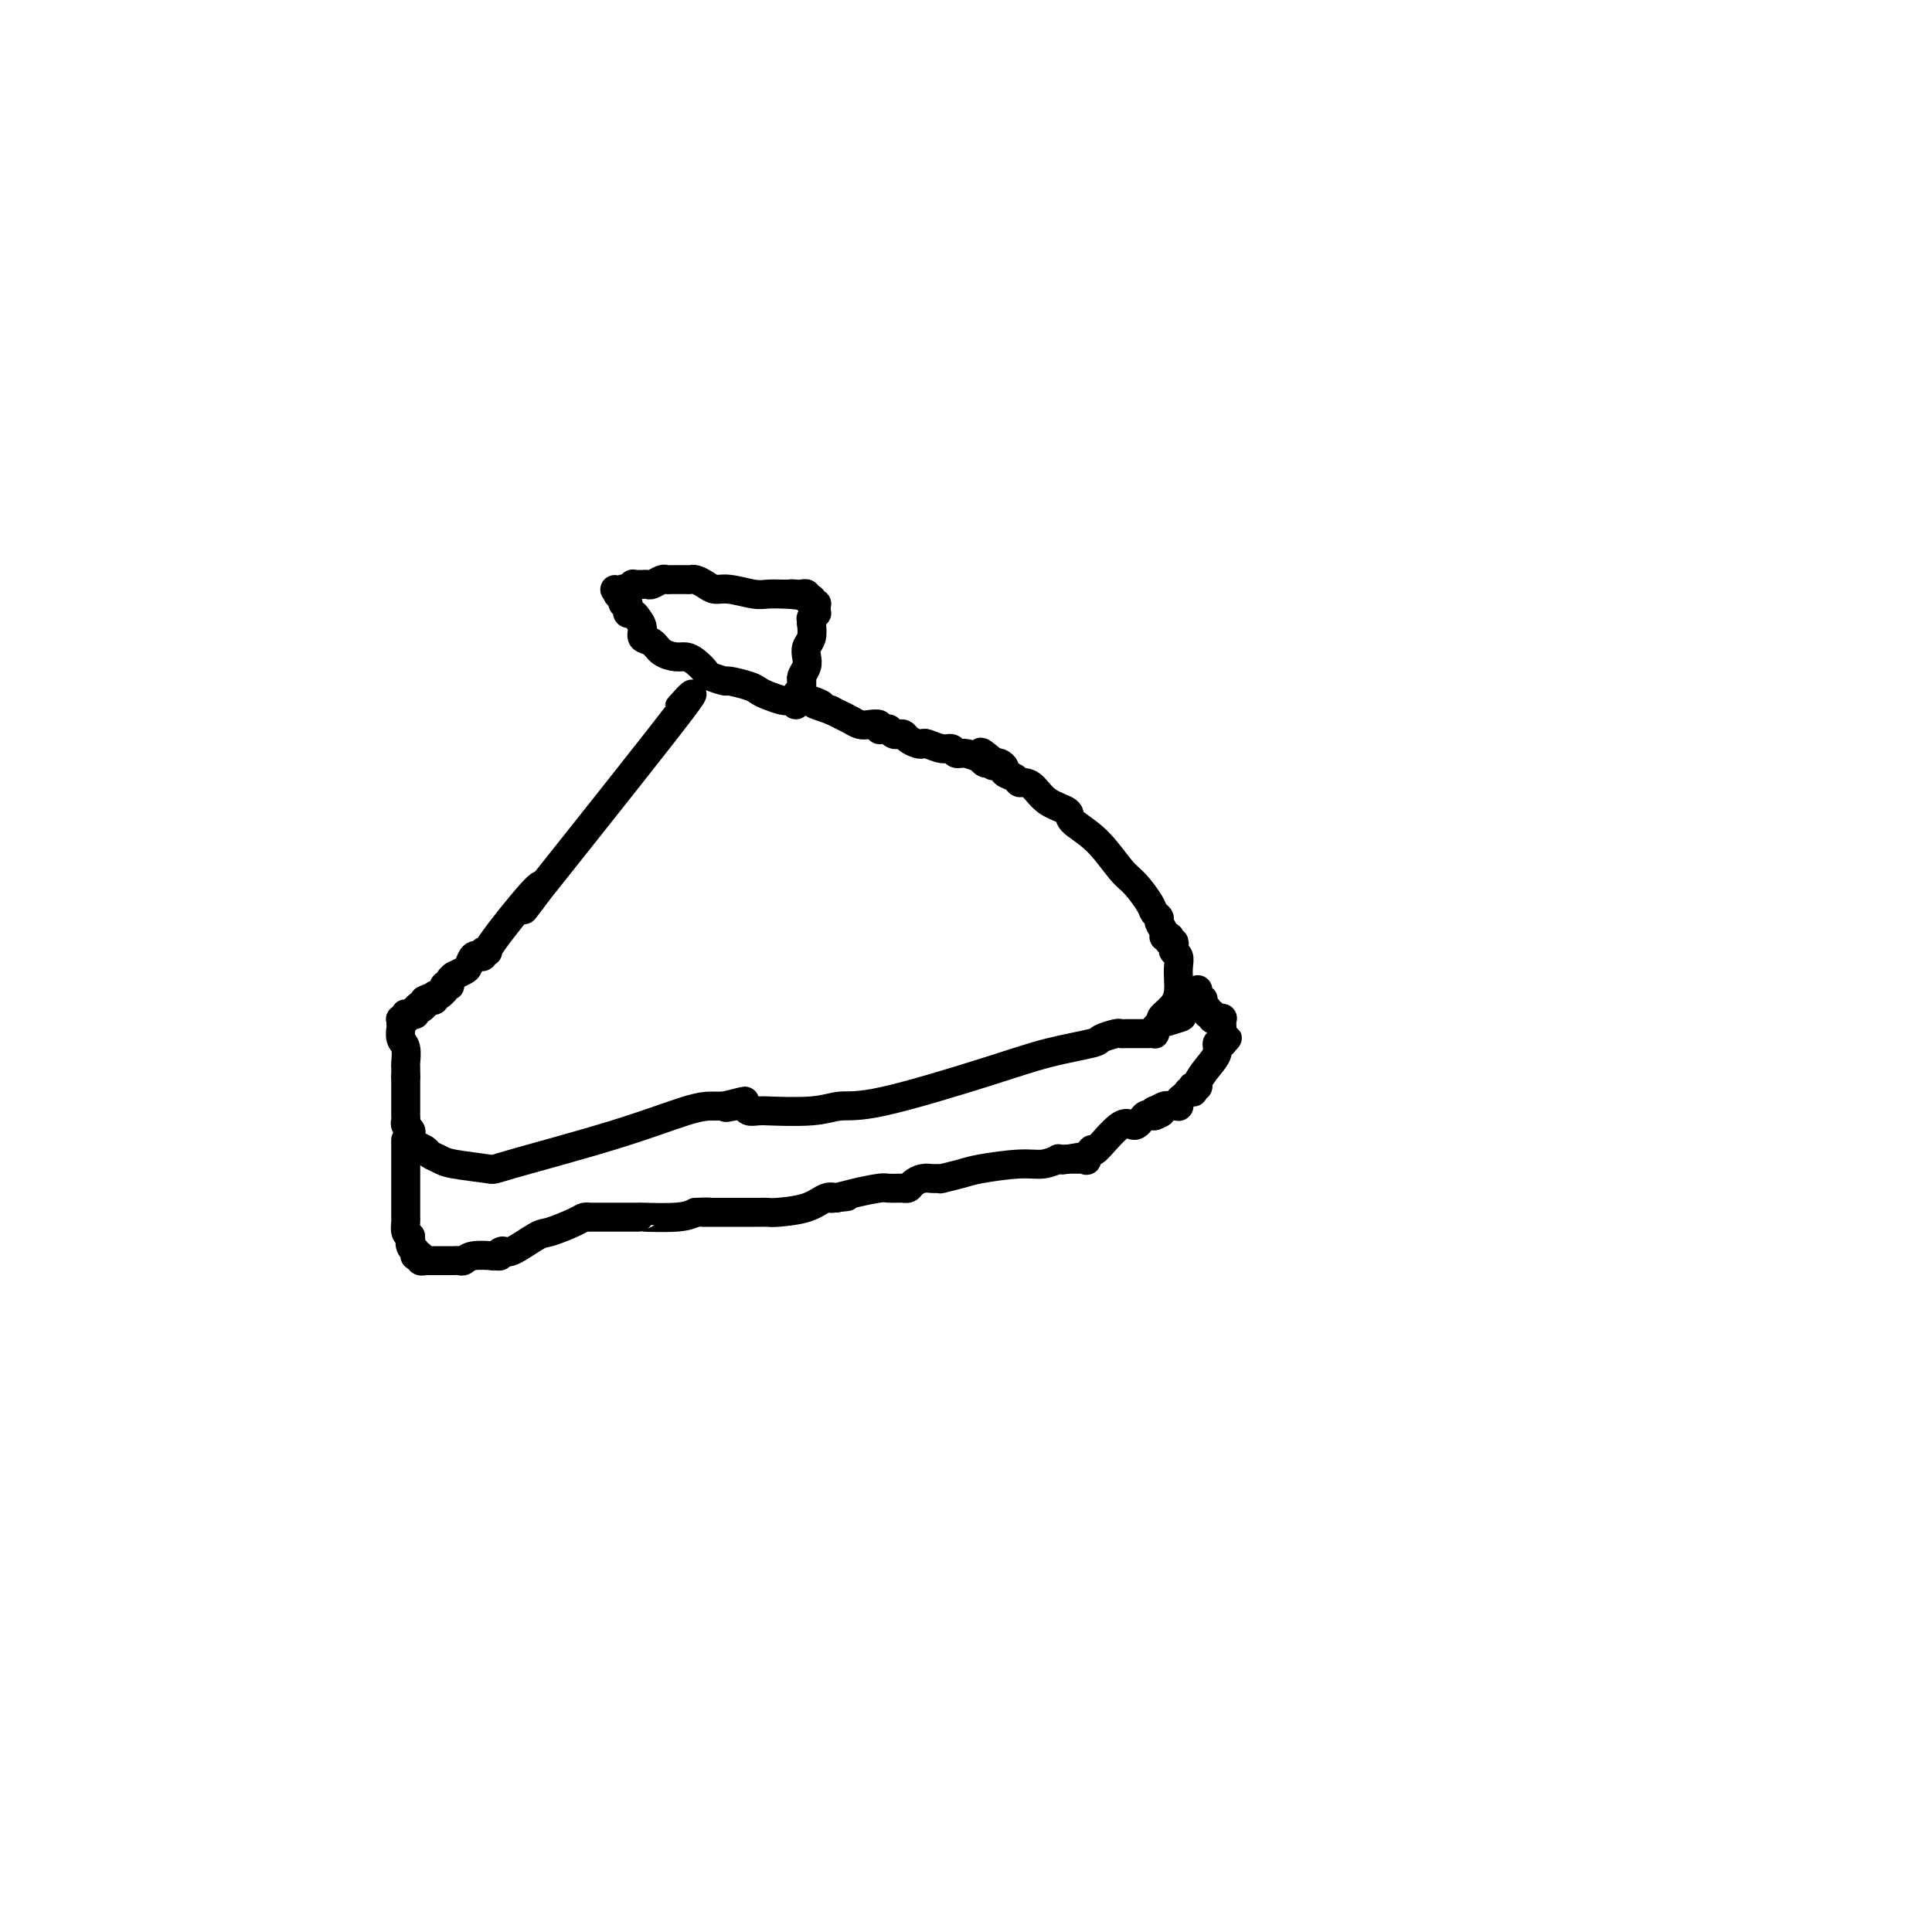 <svg viewBox='0 0 400 400' version='1.1' xmlns='http://www.w3.org/2000/svg' xmlns:xlink='http://www.w3.org/1999/xlink'><g fill='none' stroke='#000000' stroke-width='6' stroke-linecap='round' stroke-linejoin='round'><path d='M142,145c0.292,-0.310 0.583,-0.619 0,0c-0.583,0.619 -2.042,2.167 -1,1c1.042,-1.167 4.583,-5.048 0,1c-4.583,6.048 -17.292,22.024 -30,38'/><path d='M111,185c-4.862,6.342 -1.517,2.196 0,0c1.517,-2.196 1.206,-2.441 -1,0c-2.206,2.441 -6.308,7.568 -8,10c-1.692,2.432 -0.975,2.168 -1,2c-0.025,-0.168 -0.791,-0.241 -1,0c-0.209,0.241 0.141,0.797 0,1c-0.141,0.203 -0.773,0.053 -1,0c-0.227,-0.053 -0.050,-0.007 0,0c0.050,0.007 -0.027,-0.023 0,0c0.027,0.023 0.157,0.101 0,0c-0.157,-0.101 -0.602,-0.381 -1,0c-0.398,0.381 -0.748,1.423 -1,2c-0.252,0.577 -0.406,0.690 -1,1c-0.594,0.310 -1.627,0.818 -2,1c-0.373,0.182 -0.086,0.038 0,0c0.086,-0.038 -0.028,0.028 0,0c0.028,-0.028 0.200,-0.152 0,0c-0.200,0.152 -0.772,0.580 -1,1c-0.228,0.420 -0.114,0.831 0,1c0.114,0.169 0.227,0.097 0,0c-0.227,-0.097 -0.796,-0.218 -1,0c-0.204,0.218 -0.045,0.775 0,1c0.045,0.225 -0.026,0.116 0,0c0.026,-0.116 0.148,-0.241 0,0c-0.148,0.241 -0.565,0.848 -1,1c-0.435,0.152 -0.886,-0.151 -1,0c-0.114,0.151 0.110,0.758 0,1c-0.110,0.242 -0.555,0.121 -1,0'/><path d='M89,207c-3.340,3.400 -0.689,0.900 0,0c0.689,-0.900 -0.585,-0.199 -1,0c-0.415,0.199 0.030,-0.104 0,0c-0.030,0.104 -0.534,0.617 -1,1c-0.466,0.383 -0.896,0.638 -1,1c-0.104,0.362 0.116,0.833 0,1c-0.116,0.167 -0.567,0.031 -1,0c-0.433,-0.031 -0.848,0.044 -1,0c-0.152,-0.044 -0.041,-0.208 0,0c0.041,0.208 0.011,0.788 0,1c-0.011,0.212 -0.003,0.057 0,0c0.003,-0.057 0.002,-0.015 0,0c-0.002,0.015 -0.004,0.004 0,0c0.004,-0.004 0.015,-0.001 0,0c-0.015,0.001 -0.057,-0.000 0,0c0.057,0.000 0.211,0.003 0,0c-0.211,-0.003 -0.789,-0.011 -1,0c-0.211,0.011 -0.056,0.040 0,0c0.056,-0.040 0.014,-0.148 0,0c-0.014,0.148 -0.000,0.552 0,1c0.000,0.448 -0.014,0.940 0,1c0.014,0.060 0.056,-0.311 0,0c-0.056,0.311 -0.211,1.304 0,2c0.211,0.696 0.789,1.094 1,2c0.211,0.906 0.057,2.321 0,3c-0.057,0.679 -0.016,0.623 0,1c0.016,0.377 0.008,1.189 0,2'/><path d='M84,223c-0.000,2.096 -0.000,1.337 0,1c0.000,-0.337 0.000,-0.250 0,0c-0.000,0.250 -0.000,0.663 0,1c0.000,0.337 0.000,0.597 0,1c-0.000,0.403 -0.000,0.949 0,1c0.000,0.051 0.000,-0.394 0,0c-0.000,0.394 -0.000,1.625 0,2c0.000,0.375 0.000,-0.107 0,0c-0.000,0.107 -0.001,0.802 0,1c0.001,0.198 0.004,-0.102 0,0c-0.004,0.102 -0.015,0.605 0,1c0.015,0.395 0.056,0.683 0,1c-0.056,0.317 -0.209,0.662 0,1c0.209,0.338 0.781,0.668 1,1c0.219,0.332 0.085,0.666 0,1c-0.085,0.334 -0.122,0.667 0,1c0.122,0.333 0.401,0.666 1,1c0.599,0.334 1.517,0.667 2,1c0.483,0.333 0.530,0.665 1,1c0.470,0.335 1.365,0.675 2,1c0.635,0.325 1.012,0.637 3,1c1.988,0.363 5.587,0.777 7,1c1.413,0.223 0.640,0.256 5,-1c4.360,-1.256 13.852,-3.801 21,-6c7.148,-2.199 11.953,-4.053 15,-5c3.047,-0.947 4.336,-0.986 5,-1c0.664,-0.014 0.704,-0.004 1,0c0.296,0.004 0.849,0.001 1,0c0.151,-0.001 -0.100,-0.000 0,0c0.100,0.000 0.550,0.000 1,0'/><path d='M150,229c7.776,-2.015 2.716,-0.554 1,0c-1.716,0.554 -0.089,0.201 1,0c1.089,-0.201 1.639,-0.250 2,0c0.361,0.250 0.534,0.799 1,1c0.466,0.201 1.226,0.055 2,0c0.774,-0.055 1.563,-0.019 2,0c0.437,0.019 0.521,0.020 0,0c-0.521,-0.020 -1.648,-0.063 0,0c1.648,0.063 6.071,0.232 9,0c2.929,-0.232 4.365,-0.864 6,-1c1.635,-0.136 3.469,0.224 9,-1c5.531,-1.224 14.761,-4.030 21,-6c6.239,-1.970 9.489,-3.102 13,-4c3.511,-0.898 7.285,-1.561 9,-2c1.715,-0.439 1.373,-0.654 2,-1c0.627,-0.346 2.224,-0.825 3,-1c0.776,-0.175 0.733,-0.047 1,0c0.267,0.047 0.845,0.013 1,0c0.155,-0.013 -0.113,-0.003 0,0c0.113,0.003 0.609,0.001 1,0c0.391,-0.001 0.679,-0.000 1,0c0.321,0.000 0.675,0.000 1,0c0.325,-0.000 0.622,0.000 1,0c0.378,-0.000 0.837,-0.000 1,0c0.163,0.000 0.030,0.001 0,0c-0.030,-0.001 0.044,-0.003 0,0c-0.044,0.003 -0.205,0.012 0,0c0.205,-0.012 0.777,-0.044 1,0c0.223,0.044 0.099,0.166 0,0c-0.099,-0.166 -0.171,-0.619 0,-1c0.171,-0.381 0.586,-0.691 1,-1'/><path d='M240,212c8.940,-2.590 2.789,-1.065 1,-1c-1.789,0.065 0.785,-1.331 2,-3c1.215,-1.669 1.071,-3.613 1,-5c-0.071,-1.387 -0.071,-2.218 0,-3c0.071,-0.782 0.211,-1.515 0,-2c-0.211,-0.485 -0.775,-0.722 -1,-1c-0.225,-0.278 -0.112,-0.596 0,-1c0.112,-0.404 0.222,-0.892 0,-1c-0.222,-0.108 -0.776,0.165 -1,0c-0.224,-0.165 -0.116,-0.769 0,-1c0.116,-0.231 0.242,-0.089 0,0c-0.242,0.089 -0.853,0.126 -1,0c-0.147,-0.126 0.170,-0.416 0,-1c-0.170,-0.584 -0.825,-1.462 -1,-2c-0.175,-0.538 0.131,-0.735 0,-1c-0.131,-0.265 -0.700,-0.598 -1,-1c-0.300,-0.402 -0.330,-0.874 -1,-2c-0.670,-1.126 -1.980,-2.907 -3,-4c-1.020,-1.093 -1.750,-1.499 -3,-3c-1.250,-1.501 -3.020,-4.097 -5,-6c-1.980,-1.903 -4.169,-3.113 -5,-4c-0.831,-0.887 -0.303,-1.452 -1,-2c-0.697,-0.548 -2.619,-1.078 -4,-2c-1.381,-0.922 -2.220,-2.236 -3,-3c-0.780,-0.764 -1.501,-0.978 -2,-1c-0.499,-0.022 -0.778,0.148 -1,0c-0.222,-0.148 -0.388,-0.614 -1,-1c-0.612,-0.386 -1.669,-0.691 -2,-1c-0.331,-0.309 0.065,-0.622 0,-1c-0.065,-0.378 -0.590,-0.822 -1,-1c-0.410,-0.178 -0.705,-0.089 -1,0'/><path d='M206,158c-5.188,-4.482 -2.158,-1.186 -1,0c1.158,1.186 0.444,0.261 0,0c-0.444,-0.261 -0.620,0.141 -1,0c-0.380,-0.141 -0.966,-0.827 -1,-1c-0.034,-0.173 0.484,0.165 0,0c-0.484,-0.165 -1.968,-0.832 -3,-1c-1.032,-0.168 -1.611,0.165 -2,0c-0.389,-0.165 -0.590,-0.828 -1,-1c-0.410,-0.172 -1.031,0.147 -2,0c-0.969,-0.147 -2.287,-0.761 -3,-1c-0.713,-0.239 -0.822,-0.102 -1,0c-0.178,0.102 -0.426,0.171 -1,0c-0.574,-0.171 -1.474,-0.582 -2,-1c-0.526,-0.418 -0.677,-0.844 -1,-1c-0.323,-0.156 -0.818,-0.042 -1,0c-0.182,0.042 -0.052,0.012 0,0c0.052,-0.012 0.024,-0.007 0,0c-0.024,0.007 -0.044,0.016 0,0c0.044,-0.016 0.153,-0.057 0,0c-0.153,0.057 -0.567,0.212 -1,0c-0.433,-0.212 -0.885,-0.793 -1,-1c-0.115,-0.207 0.107,-0.042 0,0c-0.107,0.042 -0.542,-0.041 -1,0c-0.458,0.041 -0.938,0.204 -1,0c-0.062,-0.204 0.293,-0.776 0,-1c-0.293,-0.224 -1.233,-0.102 -2,0c-0.767,0.102 -1.360,0.182 -2,0c-0.640,-0.182 -1.326,-0.626 -2,-1c-0.674,-0.374 -1.335,-0.678 -2,-1c-0.665,-0.322 -1.332,-0.661 -2,-1'/><path d='M172,147c-5.616,-1.868 -2.657,-1.037 -2,-1c0.657,0.037 -0.988,-0.721 -2,-1c-1.012,-0.279 -1.391,-0.078 -2,0c-0.609,0.078 -1.448,0.032 -2,0c-0.552,-0.032 -0.817,-0.050 -1,0c-0.183,0.050 -0.284,0.167 -1,0c-0.716,-0.167 -2.045,-0.618 -3,-1c-0.955,-0.382 -1.535,-0.694 -2,-1c-0.465,-0.306 -0.817,-0.606 -2,-1c-1.183,-0.394 -3.199,-0.883 -4,-1c-0.801,-0.117 -0.389,0.136 -1,0c-0.611,-0.136 -2.246,-0.663 -3,-1c-0.754,-0.337 -0.629,-0.485 -1,-1c-0.371,-0.515 -1.240,-1.399 -2,-2c-0.760,-0.601 -1.413,-0.920 -2,-1c-0.587,-0.080 -1.109,0.078 -2,0c-0.891,-0.078 -2.151,-0.391 -3,-1c-0.849,-0.609 -1.288,-1.512 -2,-2c-0.712,-0.488 -1.697,-0.561 -2,-1c-0.303,-0.439 0.076,-1.245 0,-2c-0.076,-0.755 -0.608,-1.460 -1,-2c-0.392,-0.540 -0.645,-0.914 -1,-1c-0.355,-0.086 -0.813,0.117 -1,0c-0.187,-0.117 -0.103,-0.552 0,-1c0.103,-0.448 0.225,-0.908 0,-1c-0.225,-0.092 -0.796,0.186 -1,0c-0.204,-0.186 -0.041,-0.834 0,-1c0.041,-0.166 -0.041,0.151 0,0c0.041,-0.151 0.203,-0.772 0,-1c-0.203,-0.228 -0.772,-0.065 -1,0c-0.228,0.065 -0.114,0.033 0,0'/><path d='M128,123c-1.397,-1.852 -0.388,-0.482 0,0c0.388,0.482 0.156,0.076 0,0c-0.156,-0.076 -0.235,0.177 0,0c0.235,-0.177 0.785,-0.783 1,-1c0.215,-0.217 0.095,-0.044 0,0c-0.095,0.044 -0.166,-0.041 0,0c0.166,0.041 0.570,0.207 1,0c0.430,-0.207 0.886,-0.788 1,-1c0.114,-0.212 -0.113,-0.057 0,0c0.113,0.057 0.565,0.015 1,0c0.435,-0.015 0.852,-0.004 1,0c0.148,0.004 0.028,0.002 0,0c-0.028,-0.002 0.038,-0.004 0,0c-0.038,0.004 -0.179,0.015 0,0c0.179,-0.015 0.678,-0.057 1,0c0.322,0.057 0.466,0.211 1,0c0.534,-0.211 1.456,-0.789 2,-1c0.544,-0.211 0.709,-0.056 1,0c0.291,0.056 0.707,0.014 1,0c0.293,-0.014 0.463,-0.001 1,0c0.537,0.001 1.442,-0.010 2,0c0.558,0.010 0.769,0.040 1,0c0.231,-0.040 0.481,-0.151 1,0c0.519,0.151 1.307,0.562 2,1c0.693,0.438 1.292,0.902 2,1c0.708,0.098 1.524,-0.170 3,0c1.476,0.170 3.612,0.777 5,1c1.388,0.223 2.027,0.060 3,0c0.973,-0.060 2.278,-0.017 3,0c0.722,0.017 0.861,0.009 1,0'/><path d='M163,123c4.200,0.465 1.699,0.128 1,0c-0.699,-0.128 0.405,-0.049 1,0c0.595,0.049 0.681,0.066 1,0c0.319,-0.066 0.870,-0.215 1,0c0.130,0.215 -0.162,0.793 0,1c0.162,0.207 0.779,0.041 1,0c0.221,-0.041 0.045,0.042 0,0c-0.045,-0.042 0.040,-0.208 0,0c-0.040,0.208 -0.207,0.792 0,1c0.207,0.208 0.787,0.042 1,0c0.213,-0.042 0.057,0.040 0,0c-0.057,-0.040 -0.016,-0.203 0,0c0.016,0.203 0.005,0.771 0,1c-0.005,0.229 -0.005,0.118 0,0c0.005,-0.118 0.015,-0.243 0,0c-0.015,0.243 -0.057,0.853 0,1c0.057,0.147 0.211,-0.171 0,0c-0.211,0.171 -0.789,0.829 -1,1c-0.211,0.171 -0.057,-0.146 0,0c0.057,0.146 0.016,0.756 0,1c-0.016,0.244 -0.008,0.122 0,0'/><path d='M168,129c0.111,1.090 0.222,2.179 0,3c-0.222,0.821 -0.777,1.372 -1,2c-0.223,0.628 -0.112,1.331 0,2c0.112,0.669 0.226,1.302 0,2c-0.226,0.698 -0.793,1.459 -1,2c-0.207,0.541 -0.056,0.862 0,1c0.056,0.138 0.015,0.094 0,0c-0.015,-0.094 -0.004,-0.236 0,0c0.004,0.236 0.002,0.852 0,1c-0.002,0.148 -0.004,-0.170 0,0c0.004,0.170 0.015,0.829 0,1c-0.015,0.171 -0.057,-0.147 0,0c0.057,0.147 0.211,0.757 0,1c-0.211,0.243 -0.789,0.118 -1,0c-0.211,-0.118 -0.057,-0.228 0,0c0.057,0.228 0.015,0.793 0,1c-0.015,0.207 -0.004,0.056 0,0c0.004,-0.056 0.001,-0.016 0,0c-0.001,0.016 -0.001,0.008 0,0'/><path d='M165,145c-0.467,2.267 -0.133,-0.067 0,-1c0.133,-0.933 0.067,-0.467 0,0'/><path d='M84,236c0.000,0.000 0.100,0.100 0.1,0.1'/><path d='M84.1,236.1c-0.007,0.252 -0.075,0.830 -0.1,0.9c-0.025,0.070 -0.007,-0.370 0,0c0.007,0.370 0.002,1.549 0,2c-0.002,0.451 -0.000,0.173 0,0c0.000,-0.173 0.000,-0.240 0,0c-0.000,0.240 -0.000,0.786 0,1c0.000,0.214 0.000,0.096 0,0c-0.000,-0.096 -0.000,-0.170 0,0c0.000,0.170 0.000,0.584 0,1c-0.000,0.416 -0.000,0.832 0,1c0.000,0.168 0.000,0.086 0,0c-0.000,-0.086 -0.000,-0.178 0,0c0.000,0.178 0.000,0.626 0,1c-0.000,0.374 0.000,0.673 0,1c-0.000,0.327 -0.000,0.683 0,1c0.000,0.317 0.000,0.596 0,1c-0.000,0.404 -0.000,0.932 0,1c0.000,0.068 0.000,-0.322 0,0c-0.000,0.322 -0.000,1.358 0,2c0.000,0.642 0.000,0.889 0,1c-0.000,0.111 -0.000,0.086 0,0c0.000,-0.086 0.000,-0.231 0,0c-0.000,0.231 -0.001,0.839 0,1c0.001,0.161 0.003,-0.125 0,0c-0.003,0.125 -0.011,0.662 0,1c0.011,0.338 0.041,0.475 0,1c-0.041,0.525 -0.155,1.436 0,2c0.155,0.564 0.577,0.782 1,1'/><path d='M85,256c0.155,3.260 0.094,1.461 0,1c-0.094,-0.461 -0.221,0.416 0,1c0.221,0.584 0.791,0.874 1,1c0.209,0.126 0.056,0.086 0,0c-0.056,-0.086 -0.016,-0.219 0,0c0.016,0.219 0.008,0.791 0,1c-0.008,0.209 -0.016,0.056 0,0c0.016,-0.056 0.057,-0.016 0,0c-0.057,0.016 -0.212,0.008 0,0c0.212,-0.008 0.793,-0.016 1,0c0.207,0.016 0.041,0.057 0,0c-0.041,-0.057 0.041,-0.211 0,0c-0.041,0.211 -0.207,0.789 0,1c0.207,0.211 0.787,0.057 1,0c0.213,-0.057 0.060,-0.015 0,0c-0.060,0.015 -0.028,0.004 0,0c0.028,-0.004 0.053,-0.001 0,0c-0.053,0.001 -0.182,0.000 0,0c0.182,-0.000 0.676,-0.000 1,0c0.324,0.000 0.478,0.000 1,0c0.522,-0.000 1.412,-0.000 2,0c0.588,0.000 0.875,0.000 1,0c0.125,-0.000 0.089,-0.000 0,0c-0.089,0.000 -0.231,0.001 0,0c0.231,-0.001 0.836,-0.004 1,0c0.164,0.004 -0.113,0.015 0,0c0.113,-0.015 0.616,-0.057 1,0c0.384,0.057 0.649,0.211 1,0c0.351,-0.211 0.787,-0.788 2,-1c1.213,-0.212 3.204,-0.061 4,0c0.796,0.061 0.398,0.030 0,0'/><path d='M102,260c2.344,-0.082 1.206,0.215 1,0c-0.206,-0.215 0.522,-0.940 1,-1c0.478,-0.060 0.705,0.544 2,0c1.295,-0.544 3.657,-2.237 5,-3c1.343,-0.763 1.665,-0.597 3,-1c1.335,-0.403 3.681,-1.376 5,-2c1.319,-0.624 1.611,-0.899 2,-1c0.389,-0.101 0.874,-0.027 1,0c0.126,0.027 -0.106,0.007 0,0c0.106,-0.007 0.550,-0.002 1,0c0.450,0.002 0.905,0.001 1,0c0.095,-0.001 -0.172,-0.000 0,0c0.172,0.000 0.782,0.000 1,0c0.218,-0.000 0.044,-0.000 0,0c-0.044,0.000 0.041,0.000 0,0c-0.041,-0.000 -0.208,-0.000 0,0c0.208,0.000 0.792,0.000 1,0c0.208,-0.000 0.042,-0.000 0,0c-0.042,0.000 0.040,-0.000 0,0c-0.040,0.000 -0.203,0.000 0,0c0.203,-0.000 0.772,-0.000 1,0c0.228,0.000 0.115,0.000 0,0c-0.115,-0.000 -0.231,-0.000 0,0c0.231,0.000 0.810,0.000 1,0c0.190,-0.000 -0.008,-0.000 0,0c0.008,0.000 0.221,0.001 0,0c-0.221,-0.001 -0.877,-0.003 0,0c0.877,0.003 3.287,0.011 4,0c0.713,-0.011 -0.269,-0.041 1,0c1.269,0.041 4.791,0.155 7,0c2.209,-0.155 3.104,-0.577 4,-1'/><path d='M144,251c3.858,-0.155 2.502,-0.041 2,0c-0.502,0.041 -0.149,0.011 0,0c0.149,-0.011 0.093,-0.003 0,0c-0.093,0.003 -0.222,0.001 0,0c0.222,-0.001 0.794,-0.000 1,0c0.206,0.000 0.044,0.000 0,0c-0.044,-0.000 0.029,-0.000 0,0c-0.029,0.000 -0.160,0.000 0,0c0.160,-0.000 0.610,-0.000 1,0c0.390,0.000 0.721,0.000 1,0c0.279,-0.000 0.505,-0.000 1,0c0.495,0.000 1.257,0.000 2,0c0.743,-0.000 1.467,0.000 2,0c0.533,-0.000 0.874,-0.000 1,0c0.126,0.000 0.038,0.000 0,0c-0.038,-0.000 -0.024,-0.000 0,0c0.024,0.000 0.059,0.000 0,0c-0.059,-0.000 -0.213,-0.000 0,0c0.213,0.000 0.791,0.000 1,0c0.209,-0.000 0.049,-0.000 0,0c-0.049,0.000 0.014,0.001 0,0c-0.014,-0.001 -0.104,-0.002 0,0c0.104,0.002 0.401,0.007 1,0c0.599,-0.007 1.499,-0.026 2,0c0.501,0.026 0.604,0.098 2,0c1.396,-0.098 4.087,-0.366 6,-1c1.913,-0.634 3.049,-1.634 4,-2c0.951,-0.366 1.718,-0.099 2,0c0.282,0.099 0.081,0.028 0,0c-0.081,-0.028 -0.040,-0.014 0,0'/><path d='M173,248c4.531,-0.476 1.359,-0.166 0,0c-1.359,0.166 -0.906,0.188 0,0c0.906,-0.188 2.266,-0.586 4,-1c1.734,-0.414 3.841,-0.843 5,-1c1.159,-0.157 1.368,-0.042 2,0c0.632,0.042 1.685,0.011 2,0c0.315,-0.011 -0.109,-0.002 0,0c0.109,0.002 0.749,-0.002 1,0c0.251,0.002 0.111,0.011 0,0c-0.111,-0.011 -0.195,-0.041 0,0c0.195,0.041 0.669,0.155 1,0c0.331,-0.155 0.518,-0.577 1,-1c0.482,-0.423 1.257,-0.845 2,-1c0.743,-0.155 1.453,-0.041 2,0c0.547,0.041 0.932,0.011 1,0c0.068,-0.011 -0.181,-0.002 0,0c0.181,0.002 0.794,-0.002 1,0c0.206,0.002 0.007,0.012 0,0c-0.007,-0.012 0.178,-0.046 0,0c-0.178,0.046 -0.719,0.171 0,0c0.719,-0.171 2.698,-0.638 4,-1c1.302,-0.362 1.927,-0.619 4,-1c2.073,-0.381 5.592,-0.887 8,-1c2.408,-0.113 3.703,0.166 5,0c1.297,-0.166 2.595,-0.776 3,-1c0.405,-0.224 -0.085,-0.060 0,0c0.085,0.060 0.744,0.016 1,0c0.256,-0.016 0.107,-0.004 0,0c-0.107,0.004 -0.174,0.001 0,0c0.174,-0.001 0.587,-0.001 1,0'/><path d='M221,240c7.427,-1.238 1.994,-0.332 0,0c-1.994,0.332 -0.548,0.089 0,0c0.548,-0.089 0.200,-0.024 0,0c-0.200,0.024 -0.251,0.006 0,0c0.251,-0.006 0.803,-0.002 1,0c0.197,0.002 0.039,0.000 0,0c-0.039,-0.000 0.042,-0.000 0,0c-0.042,0.000 -0.209,0.000 0,0c0.209,-0.000 0.792,-0.000 1,0c0.208,0.000 0.042,0.000 0,0c-0.042,-0.000 0.042,-0.000 0,0c-0.042,0.000 -0.208,0.000 0,0c0.208,-0.000 0.792,-0.001 1,0c0.208,0.001 0.041,0.003 0,0c-0.041,-0.003 0.046,-0.010 0,0c-0.046,0.010 -0.223,0.036 0,0c0.223,-0.036 0.847,-0.134 1,0c0.153,0.134 -0.163,0.501 0,0c0.163,-0.501 0.807,-1.869 1,-2c0.193,-0.131 -0.064,0.974 1,0c1.064,-0.974 3.448,-4.026 5,-5c1.552,-0.974 2.271,0.131 3,0c0.729,-0.131 1.467,-1.499 2,-2c0.533,-0.501 0.861,-0.134 1,0c0.139,0.134 0.090,0.036 0,0c-0.090,-0.036 -0.220,-0.010 0,0c0.220,0.010 0.790,0.003 1,0c0.210,-0.003 0.060,-0.001 0,0c-0.060,0.001 -0.030,0.000 0,0'/><path d='M239,231c2.777,-1.327 0.719,-0.145 0,0c-0.719,0.145 -0.098,-0.746 0,-1c0.098,-0.254 -0.327,0.128 0,0c0.327,-0.128 1.407,-0.766 2,-1c0.593,-0.234 0.699,-0.063 1,0c0.301,0.063 0.799,0.017 1,0c0.201,-0.017 0.106,-0.005 0,0c-0.106,0.005 -0.224,0.002 0,0c0.224,-0.002 0.791,-0.004 1,0c0.209,0.004 0.059,0.012 0,0c-0.059,-0.012 -0.026,-0.046 0,0c0.026,0.046 0.044,0.170 0,0c-0.044,-0.170 -0.152,-0.634 0,-1c0.152,-0.366 0.562,-0.633 1,-1c0.438,-0.367 0.902,-0.834 1,-1c0.098,-0.166 -0.171,-0.030 0,0c0.171,0.030 0.782,-0.044 1,0c0.218,0.044 0.043,0.207 0,0c-0.043,-0.207 0.047,-0.782 0,-1c-0.047,-0.218 -0.229,-0.078 0,0c0.229,0.078 0.869,0.094 1,0c0.131,-0.094 -0.248,-0.298 0,-1c0.248,-0.702 1.125,-1.901 2,-3c0.875,-1.099 1.750,-2.099 2,-3c0.250,-0.901 -0.125,-1.704 0,-2c0.125,-0.296 0.750,-0.085 1,0c0.250,0.085 0.125,0.042 0,0'/><path d='M253,216c2.166,-2.256 0.580,-0.396 0,0c-0.580,0.396 -0.156,-0.672 0,-1c0.156,-0.328 0.043,0.084 0,0c-0.043,-0.084 -0.015,-0.663 0,-1c0.015,-0.337 0.018,-0.430 0,-1c-0.018,-0.570 -0.058,-1.617 0,-2c0.058,-0.383 0.213,-0.103 0,0c-0.213,0.103 -0.793,0.029 -1,0c-0.207,-0.029 -0.041,-0.011 0,0c0.041,0.011 -0.042,0.017 0,0c0.042,-0.017 0.208,-0.057 0,0c-0.208,0.057 -0.792,0.213 -1,0c-0.208,-0.213 -0.042,-0.793 0,-1c0.042,-0.207 -0.042,-0.042 0,0c0.042,0.042 0.208,-0.040 0,0c-0.208,0.040 -0.792,0.203 -1,0c-0.208,-0.203 -0.042,-0.773 0,-1c0.042,-0.227 -0.041,-0.112 0,0c0.041,0.112 0.207,0.223 0,0c-0.207,-0.223 -0.786,-0.778 -1,-1c-0.214,-0.222 -0.061,-0.111 0,0c0.061,0.111 0.030,0.222 0,0c-0.030,-0.222 -0.061,-0.778 0,-1c0.061,-0.222 0.212,-0.111 0,0c-0.212,0.111 -0.789,0.222 -1,0c-0.211,-0.222 -0.057,-0.778 0,-1c0.057,-0.222 0.015,-0.112 0,0c-0.015,0.112 -0.004,0.226 0,0c0.004,-0.226 0.001,-0.792 0,-1c-0.001,-0.208 -0.000,-0.060 0,0c0.000,0.060 0.000,0.030 0,0'/></g>
</svg>